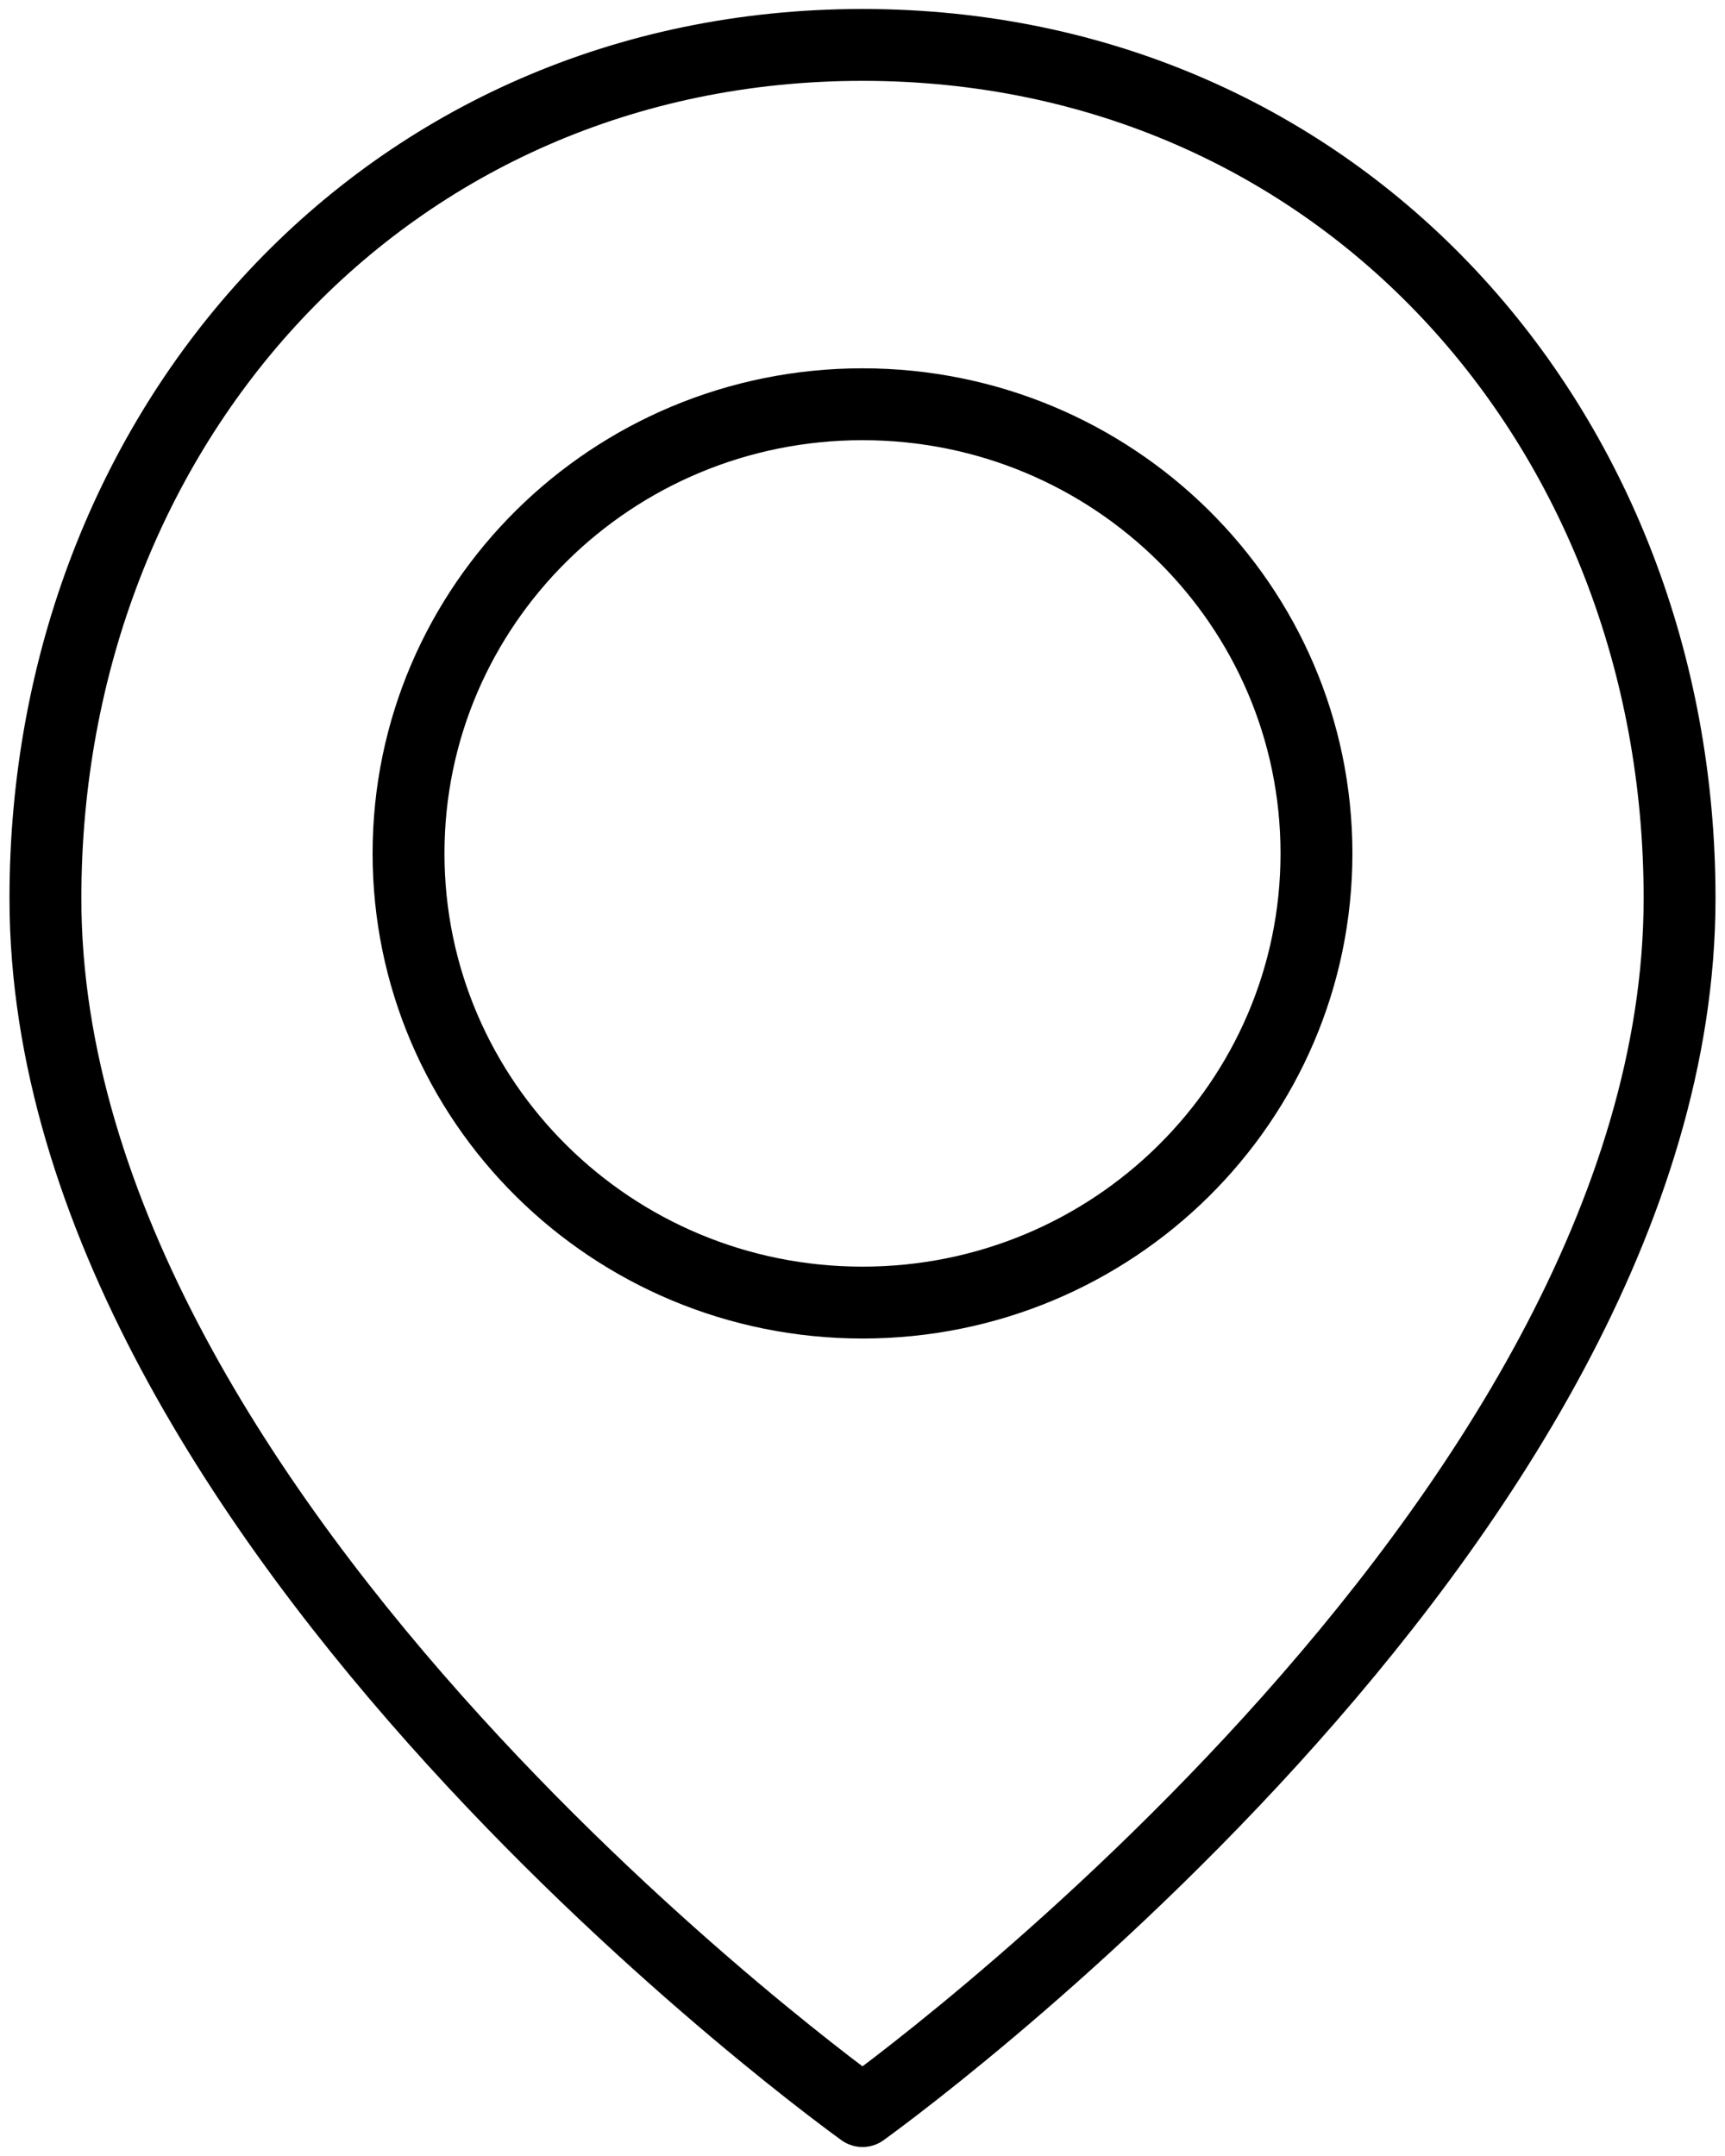 <?xml version="1.0" encoding="UTF-8"?>
<svg width="24px" height="30px" viewBox="0 0 24 30" version="1.1" xmlns="http://www.w3.org/2000/svg" xmlns:xlink="http://www.w3.org/1999/xlink">
    <!-- Generator: Sketch 42 (36781) - http://www.bohemiancoding.com/sketch -->
    <title>pin</title>
    <desc>Created with Sketch.</desc>
    <defs></defs>
    <g id="Medium" stroke="none" stroke-width="1" fill="none" fill-rule="evenodd" stroke-linecap="round" stroke-linejoin="round">
        <g id="Stacked-Group" transform="translate(-180, 0)" stroke="#000000">
            <g id="pin" transform="translate(180, 0)">
                <path d="M23.368,12.5 C23.368,21.25 12,29.375 12,29.375 C12,29.375 0.632,21.25 0.632,12.5 C0.632,5.942 5.372,0.625 12,0.625 C18.627,0.625 23.368,5.942 23.368,12.5 L23.368,12.5 Z" id="Stroke-78"></path>
                <path d="M18.316,11.875 C18.316,15.326 15.488,18.125 12,18.125 C8.511,18.125 5.684,15.326 5.684,11.875 C5.684,8.424 8.511,5.625 12,5.625 C15.488,5.625 18.316,8.424 18.316,11.875 L18.316,11.875 Z" id="Stroke-80"></path>
            </g>
        </g>
    </g>
</svg>